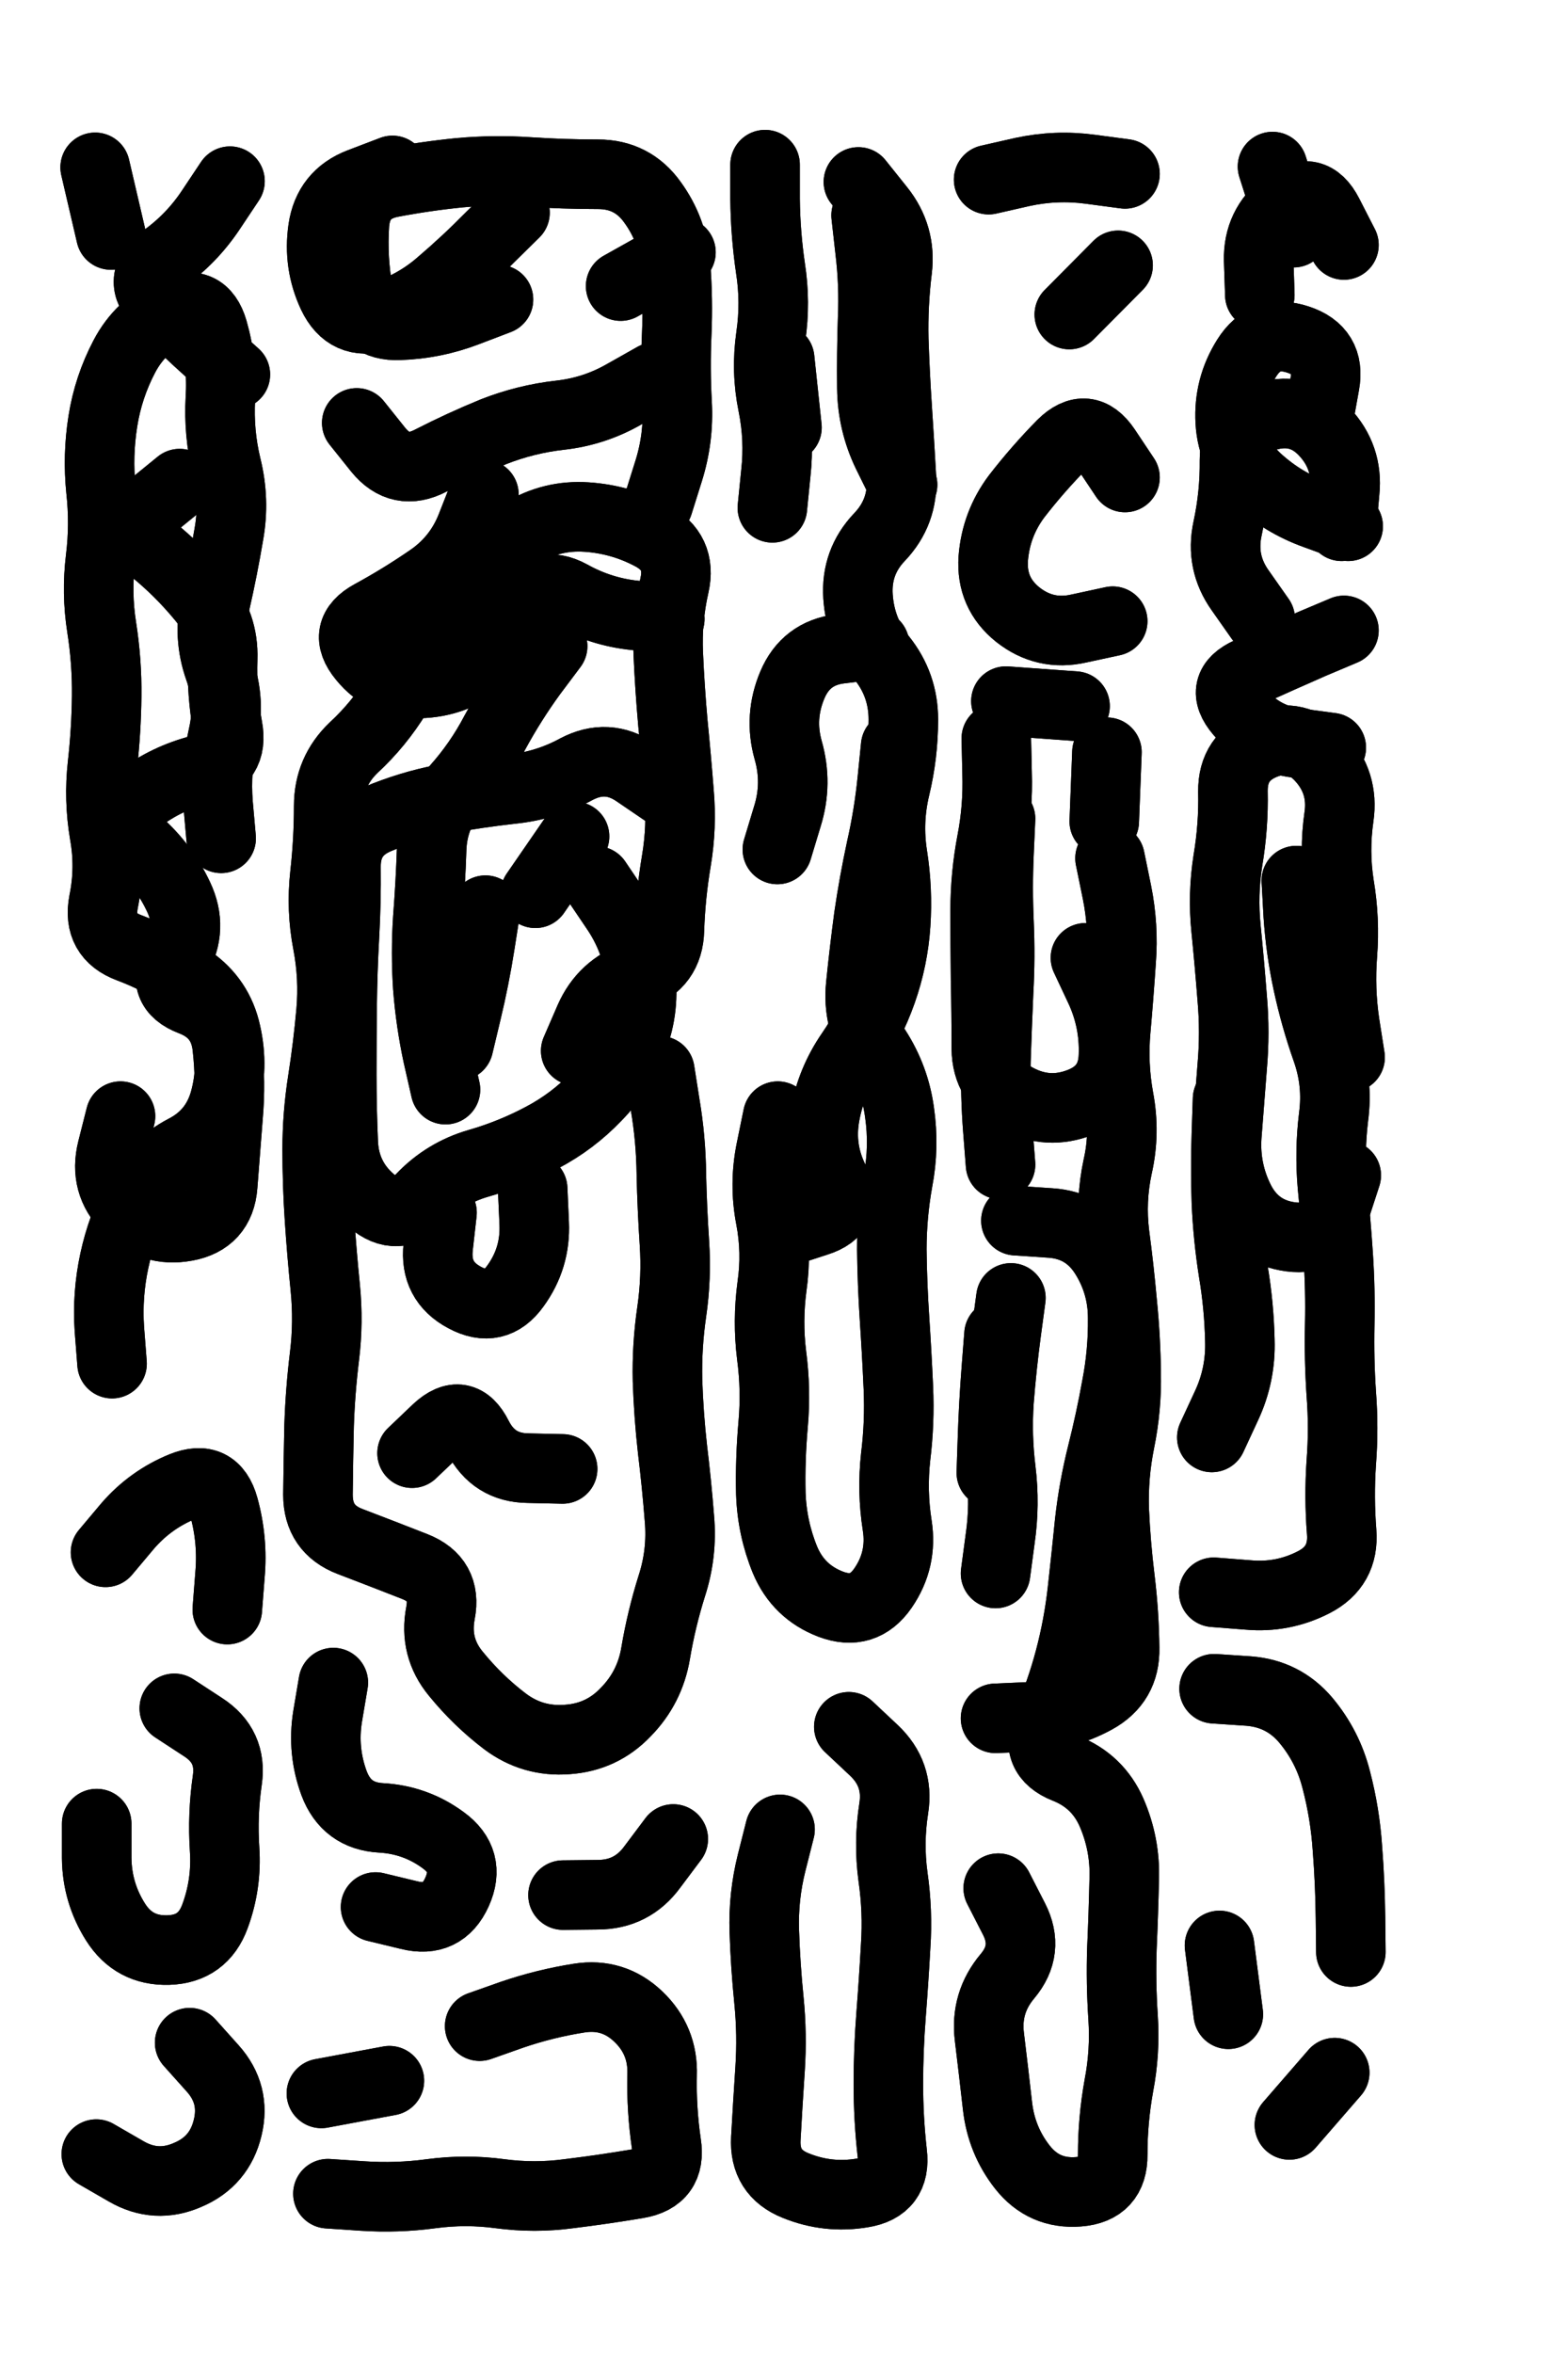 <svg xmlns="http://www.w3.org/2000/svg" viewBox="0 0 4082 6123"><title>Infinite Scribble #5373</title><defs><filter id="piece_5373_6_9_filter" x="-100" y="-100" width="4282" height="6323" filterUnits="userSpaceOnUse"><feTurbulence result="lineShape_distorted_turbulence" type="turbulence" baseFrequency="27624e-6" numOctaves="3"/><feGaussianBlur in="lineShape_distorted_turbulence" result="lineShape_distorted_turbulence_smoothed" stdDeviation="43440e-3"/><feDisplacementMap in="SourceGraphic" in2="lineShape_distorted_turbulence_smoothed" result="lineShape_distorted_results_shifted" scale="28960e-2" xChannelSelector="R" yChannelSelector="G"/><feOffset in="lineShape_distorted_results_shifted" result="lineShape_distorted" dx="-7240e-2" dy="-7240e-2"/><feGaussianBlur in="lineShape_distorted" result="lineShape_1" stdDeviation="9050e-3"/><feColorMatrix in="lineShape_1" result="lineShape" type="matrix" values="1 0 0 0 0  0 1 0 0 0  0 0 1 0 0  0 0 0 10860e-3 -5430e-3"/><feGaussianBlur in="lineShape" result="shrank_blurred" stdDeviation="14050e-3"/><feColorMatrix in="shrank_blurred" result="shrank" type="matrix" values="1 0 0 0 0 0 1 0 0 0 0 0 1 0 0 0 0 0 12502e-3 -8240e-3"/><feColorMatrix in="lineShape" result="border_filled" type="matrix" values="0.6 0 0 0 -0.4  0 0.6 0 0 -0.4  0 0 0.6 0 -0.4  0 0 0 1 0"/><feComposite in="border_filled" in2="shrank" result="border" operator="out"/><feOffset in="lineShape" result="shapes_linestyle_bottom3" dx="-43440e-3" dy="43440e-3"/><feOffset in="lineShape" result="shapes_linestyle_bottom2" dx="-28960e-3" dy="28960e-3"/><feOffset in="lineShape" result="shapes_linestyle_bottom1" dx="-14480e-3" dy="14480e-3"/><feMerge result="shapes_linestyle_bottom"><feMergeNode in="shapes_linestyle_bottom3"/><feMergeNode in="shapes_linestyle_bottom2"/><feMergeNode in="shapes_linestyle_bottom1"/></feMerge><feGaussianBlur in="shapes_linestyle_bottom" result="shapes_linestyle_bottomcontent_blurred" stdDeviation="14050e-3"/><feColorMatrix in="shapes_linestyle_bottomcontent_blurred" result="shapes_linestyle_bottomcontent" type="matrix" values="1 0 0 0 0 0 1 0 0 0 0 0 1 0 0 0 0 0 12502e-3 -8240e-3"/><feColorMatrix in="shapes_linestyle_bottomcontent" result="shapes_linestyle_bottomdark" type="matrix" values="0.6 0 0 0 -0.1  0 0.6 0 0 -0.1  0 0 0.6 0 -0.1  0 0 0 1 0"/><feColorMatrix in="shapes_linestyle_bottom" result="shapes_linestyle_bottomborderblack" type="matrix" values="0.6 0 0 0 -0.4  0 0.6 0 0 -0.4  0 0 0.6 0 -0.4  0 0 0 1 0"/><feGaussianBlur in="lineShape" result="shapes_linestyle_frontshrank_blurred" stdDeviation="14050e-3"/><feColorMatrix in="shapes_linestyle_frontshrank_blurred" result="shapes_linestyle_frontshrank" type="matrix" values="1 0 0 0 0 0 1 0 0 0 0 0 1 0 0 0 0 0 12502e-3 -8240e-3"/><feMerge result="shapes_linestyle"><feMergeNode in="shapes_linestyle_bottomborderblack"/><feMergeNode in="shapes_linestyle_bottomdark"/><feMergeNode in="shapes_linestyle_frontshrank"/></feMerge><feComposite in="shapes_linestyle" in2="shrank" result="shapes_linestyle_cropped" operator="over"/><feComposite in="border" in2="shapes_linestyle_cropped" result="shapes" operator="over"/></filter><filter id="piece_5373_6_9_shadow" x="-100" y="-100" width="4282" height="6323" filterUnits="userSpaceOnUse"><feColorMatrix in="SourceGraphic" result="result_blackened" type="matrix" values="0 0 0 0 0  0 0 0 0 0  0 0 0 0 0  0 0 0 0.8 0"/><feGaussianBlur in="result_blackened" result="result_blurred" stdDeviation="54300e-3"/><feComposite in="SourceGraphic" in2="result_blurred" result="result" operator="over"/></filter><filter id="piece_5373_6_9_overall" x="-100" y="-100" width="4282" height="6323" filterUnits="userSpaceOnUse"><feTurbulence result="background_texture_bumps" type="fractalNoise" baseFrequency="52e-3" numOctaves="3"/><feDiffuseLighting in="background_texture_bumps" result="background_texture" surfaceScale="1" diffuseConstant="2" lighting-color="#aaa"><feDistantLight azimuth="225" elevation="20"/></feDiffuseLighting><feColorMatrix in="background_texture" result="background_texturelightened" type="matrix" values="0.6 0 0 0 0.8  0 0.6 0 0 0.8  0 0 0.6 0 0.8  0 0 0 1 0"/><feColorMatrix in="SourceGraphic" result="background_darkened" type="matrix" values="2 0 0 0 -1  0 2 0 0 -1  0 0 2 0 -1  0 0 0 1 0"/><feMorphology in="background_darkened" result="background_glow_1_thicken" operator="dilate" radius="152000e-3"/><feColorMatrix in="background_glow_1_thicken" result="background_glow_1_thicken_colored" type="matrix" values="1.5 0 0 0 -0.2  0 1.5 0 0 -0.2  0 0 1.5 0 -0.2  0 0 0 0.4 0"/><feGaussianBlur in="background_glow_1_thicken_colored" result="background_glow_1" stdDeviation="285000e-3"/><feMorphology in="background_darkened" result="background_glow_2_thicken" operator="dilate" radius="28500e-3"/><feColorMatrix in="background_glow_2_thicken" result="background_glow_2_thicken_colored" type="matrix" values="0 0 0 0 0  0 0 0 0 0  0 0 0 0 0  0 0 0 0.5 0"/><feGaussianBlur in="background_glow_2_thicken_colored" result="background_glow_2" stdDeviation="57000e-3"/><feComposite in="background_glow_1" in2="background_glow_2" result="background_glow" operator="out"/><feBlend in="background_glow" in2="background_texturelightened" result="background" mode="darken"/></filter><clipPath id="piece_5373_6_9_clip"><rect x="0" y="0" width="4082" height="6123"/></clipPath><g id="layer_2" filter="url(#piece_5373_6_9_filter)" stroke-width="181" stroke-linecap="round" fill="none"><path d="M 448 597 L 407 421 M 451 3534 Q 451 3534 444 3444 Q 438 3354 457 3266 Q 476 3178 518 3098 Q 560 3019 640 2977 Q 720 2936 744 2849 Q 768 2762 748 2674 Q 729 2586 655 2535 Q 581 2484 496 2452 Q 412 2421 429 2332 Q 447 2244 431 2155 Q 416 2066 426 1976 Q 436 1887 437 1797 Q 438 1707 424 1618 Q 410 1529 421 1439 Q 432 1350 422 1260 Q 413 1171 427 1082 Q 441 993 483 913 Q 525 833 607 796 Q 689 759 714 845 Q 739 932 733 1022 Q 728 1112 749 1199 Q 771 1287 755 1376 Q 740 1465 720 1553 Q 700 1641 730 1726 Q 760 1811 740 1899 Q 720 1987 727 2077 L 735 2167 M 653 5301 Q 653 5301 713 5368 Q 773 5435 752 5522 Q 731 5610 648 5645 Q 566 5681 488 5636 L 410 5591 M 613 4431 Q 613 4431 688 4480 Q 764 4529 751 4618 Q 738 4708 744 4798 Q 750 4888 719 4972 Q 688 5057 598 5060 Q 508 5063 460 4987 Q 412 4911 411 4821 L 411 4731 M 434 4025 Q 434 4025 492 3956 Q 551 3888 634 3854 Q 718 3820 742 3907 Q 766 3994 758 4084 L 751 4174" stroke="hsl(229,100%,69%)"/><path d="M 1877 2772 Q 1877 2772 1891 2861 Q 1906 2950 1907 3040 Q 1909 3130 1915 3220 Q 1921 3310 1908 3399 Q 1895 3488 1897 3578 Q 1900 3668 1910 3757 Q 1921 3847 1928 3937 Q 1936 4027 1908 4113 Q 1881 4199 1866 4288 Q 1851 4377 1788 4441 Q 1726 4506 1636 4512 Q 1546 4519 1474 4465 Q 1403 4411 1346 4341 Q 1289 4272 1306 4183 Q 1323 4095 1239 4062 Q 1155 4029 1071 3997 Q 987 3965 987 3875 Q 988 3785 990 3695 Q 993 3605 1004 3515 Q 1015 3426 1006 3336 Q 997 3247 991 3157 Q 985 3067 985 2977 Q 985 2887 999 2798 Q 1013 2709 1021 2619 Q 1029 2529 1012 2440 Q 995 2352 1005 2262 Q 1015 2173 1015 2083 Q 1015 1993 1080 1931 Q 1146 1870 1193 1793 Q 1241 1717 1290 1641 Q 1339 1566 1391 1493 Q 1443 1420 1519 1372 Q 1596 1325 1686 1331 Q 1776 1337 1855 1379 Q 1935 1421 1915 1509 Q 1895 1597 1899 1687 Q 1903 1777 1911 1867 Q 1920 1957 1927 2047 Q 1935 2137 1920 2226 Q 1905 2315 1902 2405 Q 1900 2495 1815 2525 Q 1730 2555 1694 2637 L 1658 2720 M 1408 5258 Q 1408 5258 1493 5228 Q 1578 5199 1667 5185 Q 1756 5171 1821 5233 Q 1886 5295 1883 5385 Q 1881 5475 1894 5564 Q 1908 5653 1819 5668 Q 1730 5683 1640 5694 Q 1551 5706 1461 5694 Q 1372 5682 1282 5694 Q 1193 5706 1103 5700 L 1013 5694 M 1500 539 Q 1500 539 1436 602 Q 1373 666 1305 724 Q 1237 783 1150 809 Q 1064 835 1025 753 Q 987 672 1000 582 Q 1013 493 1097 461 L 1181 429 M 1863 967 Q 1863 967 1785 1011 Q 1707 1056 1617 1066 Q 1528 1076 1444 1109 Q 1361 1143 1281 1184 Q 1201 1226 1144 1156 L 1088 1086 M 1319 2821 Q 1319 2821 1299 2733 Q 1280 2645 1273 2555 Q 1267 2465 1273 2375 Q 1280 2285 1283 2195 Q 1286 2105 1346 2038 Q 1406 1971 1448 1891 Q 1491 1812 1544 1739 L 1598 1667 M 1546 3079 Q 1546 3079 1550 3169 Q 1554 3259 1501 3332 Q 1449 3405 1369 3362 Q 1290 3320 1300 3230 L 1310 3141 M 1553 2310 L 1655 2162 M 1173 5400 L 996 5433 M 1137 4948 Q 1137 4948 1224 4969 Q 1312 4991 1349 4909 Q 1386 4827 1313 4774 Q 1241 4721 1151 4716 Q 1061 4711 1029 4626 Q 998 4542 1012 4453 L 1027 4364 M 1624 3808 Q 1624 3808 1534 3806 Q 1444 3805 1403 3724 Q 1363 3644 1297 3705 L 1232 3767 M 1932 642 L 1775 730 M 1912 4771 Q 1912 4771 1858 4843 Q 1805 4916 1715 4916 L 1625 4917" stroke="hsl(204,100%,60%)"/><path d="M 2491 1927 Q 2491 1927 2482 2016 Q 2473 2106 2453 2194 Q 2434 2282 2421 2371 Q 2409 2461 2400 2550 Q 2391 2640 2440 2715 Q 2489 2791 2501 2880 Q 2514 2970 2497 3058 Q 2481 3147 2481 3237 Q 2482 3327 2488 3417 Q 2494 3507 2498 3597 Q 2502 3687 2491 3776 Q 2481 3866 2495 3955 Q 2509 4044 2458 4118 Q 2407 4192 2322 4160 Q 2238 4128 2203 4045 Q 2169 3962 2166 3872 Q 2164 3782 2172 3692 Q 2180 3602 2168 3512 Q 2157 3423 2169 3333 Q 2182 3244 2165 3155 Q 2148 3067 2166 2978 L 2184 2890 M 2436 1663 Q 2436 1663 2346 1674 Q 2257 1685 2222 1768 Q 2187 1851 2211 1937 Q 2236 2024 2209 2110 L 2183 2196 M 2170 1307 Q 2170 1307 2179 1217 Q 2189 1128 2171 1039 Q 2153 951 2166 861 Q 2179 772 2165 683 Q 2152 594 2151 504 L 2151 414 M 2369 4479 Q 2369 4479 2434 4540 Q 2500 4602 2486 4691 Q 2472 4780 2484 4869 Q 2497 4959 2491 5049 Q 2486 5139 2479 5229 Q 2472 5319 2472 5409 Q 2472 5499 2482 5588 Q 2493 5678 2404 5692 Q 2315 5707 2231 5673 Q 2148 5640 2153 5550 Q 2158 5460 2164 5370 Q 2170 5280 2161 5190 Q 2152 5101 2149 5011 Q 2146 4921 2168 4833 L 2190 4746 M 2509 1247 Q 2509 1247 2469 1166 Q 2430 1085 2429 995 Q 2428 905 2431 815 Q 2435 725 2424 635 L 2414 546" stroke="hsl(177,100%,49%)"/><path d="M 2804 3162 Q 2804 3162 2894 3168 Q 2984 3174 3033 3249 Q 3082 3325 3082 3415 Q 3083 3505 3066 3593 Q 3050 3682 3028 3769 Q 3006 3857 2996 3946 Q 2987 4036 2977 4125 Q 2967 4215 2944 4302 Q 2921 4389 2885 4471 Q 2850 4554 2933 4587 Q 3017 4620 3053 4702 Q 3089 4785 3086 4875 Q 3084 4965 3080 5055 Q 3077 5145 3083 5235 Q 3089 5325 3072 5413 Q 3056 5502 3056 5592 Q 3057 5682 2967 5689 Q 2877 5696 2821 5625 Q 2766 5555 2756 5465 Q 2746 5376 2735 5286 Q 2724 5197 2782 5128 Q 2840 5059 2799 4979 L 2758 4899 M 2733 453 Q 2733 453 2821 433 Q 2909 414 2998 426 L 3088 438 M 3056 1602 Q 3056 1602 2968 1621 Q 2880 1641 2809 1585 Q 2739 1529 2745 1439 Q 2752 1349 2806 1277 Q 2861 1206 2924 1142 Q 2988 1079 3038 1153 L 3088 1228 M 2740 3818 Q 2740 3818 2743 3728 Q 2746 3638 2753 3548 L 2760 3458 M 2943 804 L 3070 676 M 2985 2478 Q 2985 2478 3023 2559 Q 3061 2641 3058 2731 Q 3056 2821 2972 2854 Q 2888 2887 2808 2845 Q 2728 2804 2727 2714 Q 2727 2624 2725 2534 Q 2724 2444 2724 2354 Q 2724 2264 2741 2175 Q 2758 2087 2755 1997 L 2753 1907 M 3041 1943 L 3034 2123" stroke="hsl(144,100%,48%)"/><path d="M 3676 5065 Q 3676 5065 3675 4975 Q 3674 4885 3667 4795 Q 3661 4705 3638 4617 Q 3616 4530 3558 4461 Q 3500 4393 3410 4386 L 3320 4380 M 3534 2277 Q 3534 2277 3539 2367 Q 3545 2457 3564 2545 Q 3583 2633 3613 2718 Q 3643 2803 3631 2892 Q 3620 2982 3628 3072 Q 3637 3162 3643 3252 Q 3649 3342 3647 3432 Q 3645 3522 3651 3612 Q 3658 3702 3651 3792 Q 3645 3882 3652 3972 Q 3659 4062 3579 4103 Q 3499 4144 3409 4136 L 3319 4129 M 3527 591 L 3472 419 M 3658 1626 Q 3658 1626 3575 1661 Q 3493 1697 3411 1734 Q 3329 1771 3387 1839 Q 3446 1908 3535 1919 L 3625 1931 M 3355 2845 Q 3355 2845 3352 2935 Q 3349 3025 3352 3115 Q 3356 3205 3370 3294 Q 3385 3383 3387 3473 Q 3390 3563 3352 3644 L 3314 3726 M 3592 1074 Q 3592 1074 3608 985 Q 3624 897 3538 869 Q 3453 841 3405 917 Q 3357 993 3362 1083 Q 3367 1173 3433 1233 Q 3500 1294 3584 1324 L 3669 1355 M 3516 5515 L 3634 5379 M 3334 5048 L 3357 5227" stroke="hsl(112,100%,46%)"/></g><g id="layer_1" filter="url(#piece_5373_6_9_filter)" stroke-width="181" stroke-linecap="round" fill="none"><path d="M 627 1244 Q 627 1244 557 1301 Q 488 1358 557 1415 Q 627 1472 684 1541 Q 742 1610 739 1700 Q 736 1790 752 1878 Q 769 1967 681 1988 Q 594 2010 522 2064 Q 451 2119 518 2178 Q 586 2238 624 2319 Q 663 2401 618 2479 Q 574 2558 658 2590 Q 742 2622 751 2711 Q 761 2801 753 2891 Q 746 2981 739 3071 Q 732 3161 643 3177 Q 555 3193 492 3129 Q 429 3065 451 2977 L 473 2890 M 758 457 Q 758 457 708 532 Q 658 607 585 659 Q 512 712 575 776 Q 638 840 705 900 L 772 960" stroke="hsl(187,100%,71%)"/><path d="M 1419 1272 Q 1419 1272 1386 1356 Q 1353 1440 1279 1491 Q 1205 1542 1126 1585 Q 1047 1628 1104 1697 Q 1161 1767 1251 1764 Q 1341 1762 1411 1706 Q 1481 1650 1523 1570 Q 1566 1491 1645 1534 Q 1724 1578 1813 1587 L 1903 1596 M 1712 2278 Q 1712 2278 1762 2352 Q 1813 2427 1826 2516 Q 1839 2606 1807 2690 Q 1775 2775 1712 2839 Q 1650 2904 1570 2946 Q 1491 2988 1404 3013 Q 1318 3038 1256 3103 Q 1195 3169 1126 3110 Q 1058 3052 1053 2962 Q 1049 2872 1049 2782 Q 1049 2692 1050 2602 Q 1051 2512 1056 2422 Q 1061 2332 1060 2242 Q 1059 2152 1142 2117 Q 1225 2082 1313 2065 Q 1402 2049 1491 2039 Q 1581 2030 1660 1987 Q 1740 1945 1814 1995 L 1889 2046 M 1457 765 Q 1457 765 1373 797 Q 1289 829 1199 832 Q 1109 836 1092 747 Q 1076 659 1082 569 Q 1089 479 1177 461 Q 1266 444 1356 435 Q 1446 427 1536 433 Q 1626 439 1716 439 Q 1806 439 1858 512 Q 1911 585 1918 675 Q 1925 765 1921 855 Q 1917 945 1922 1035 Q 1927 1125 1900 1211 L 1873 1297 M 1423 2354 Q 1423 2354 1409 2443 Q 1395 2532 1374 2619 L 1353 2707" stroke="hsl(144,100%,65%)"/><path d="M 2394 459 Q 2394 459 2450 529 Q 2506 599 2495 688 Q 2484 778 2486 868 Q 2489 958 2495 1048 Q 2501 1138 2506 1228 Q 2511 1318 2449 1383 Q 2387 1448 2393 1538 Q 2399 1628 2455 1698 Q 2511 1768 2511 1858 Q 2511 1948 2490 2035 Q 2469 2123 2483 2212 Q 2497 2301 2491 2391 Q 2485 2481 2455 2566 Q 2425 2651 2374 2725 Q 2323 2799 2307 2887 Q 2291 2976 2331 3056 Q 2372 3137 2286 3164 L 2200 3192 M 2208 1098 L 2189 919" stroke="hsl(97,100%,61%)"/><path d="M 3049 2219 Q 3049 2219 3067 2307 Q 3085 2396 3078 2486 Q 3072 2576 3064 2666 Q 3056 2756 3072 2844 Q 3089 2933 3069 3021 Q 3050 3109 3061 3198 Q 3073 3288 3081 3378 Q 3090 3468 3091 3558 Q 3093 3648 3075 3736 Q 3057 3825 3060 3915 Q 3064 4005 3075 4094 Q 3086 4184 3087 4274 Q 3089 4364 3010 4407 Q 2931 4450 2841 4453 L 2751 4457 M 2764 2116 Q 2764 2116 2760 2206 Q 2756 2296 2760 2386 Q 2764 2476 2759 2566 Q 2755 2656 2752 2746 Q 2750 2836 2757 2926 L 2764 3016 M 2751 4080 Q 2751 4080 2763 3990 Q 2776 3901 2765 3811 Q 2754 3722 2760 3632 Q 2767 3542 2779 3452 L 2791 3363 M 2958 1823 L 2778 1810" stroke="hsl(74,100%,57%)"/><path d="M 3439 753 Q 3439 753 3436 663 Q 3434 573 3505 518 Q 3576 463 3617 543 L 3658 623 M 3440 1596 Q 3440 1596 3388 1522 Q 3336 1449 3355 1361 Q 3374 1273 3373 1183 Q 3373 1093 3459 1068 Q 3546 1044 3607 1109 Q 3669 1175 3660 1265 L 3652 1355 M 3664 3044 Q 3664 3044 3636 3130 Q 3609 3216 3519 3204 Q 3430 3192 3388 3112 Q 3347 3032 3353 2942 Q 3360 2852 3367 2762 Q 3375 2672 3367 2582 Q 3360 2492 3351 2402 Q 3342 2313 3356 2224 Q 3371 2135 3369 2045 Q 3368 1955 3452 1922 Q 3536 1890 3597 1956 Q 3658 2022 3645 2111 Q 3632 2201 3646 2290 Q 3661 2379 3654 2469 Q 3647 2559 3660 2648 L 3674 2737" stroke="hsl(56,100%,53%)"/></g></defs><g filter="url(#piece_5373_6_9_overall)" clip-path="url(#piece_5373_6_9_clip)"><use href="#layer_2"/><use href="#layer_1"/></g><g clip-path="url(#piece_5373_6_9_clip)"><use href="#layer_2" filter="url(#piece_5373_6_9_shadow)"/><use href="#layer_1" filter="url(#piece_5373_6_9_shadow)"/></g></svg>
